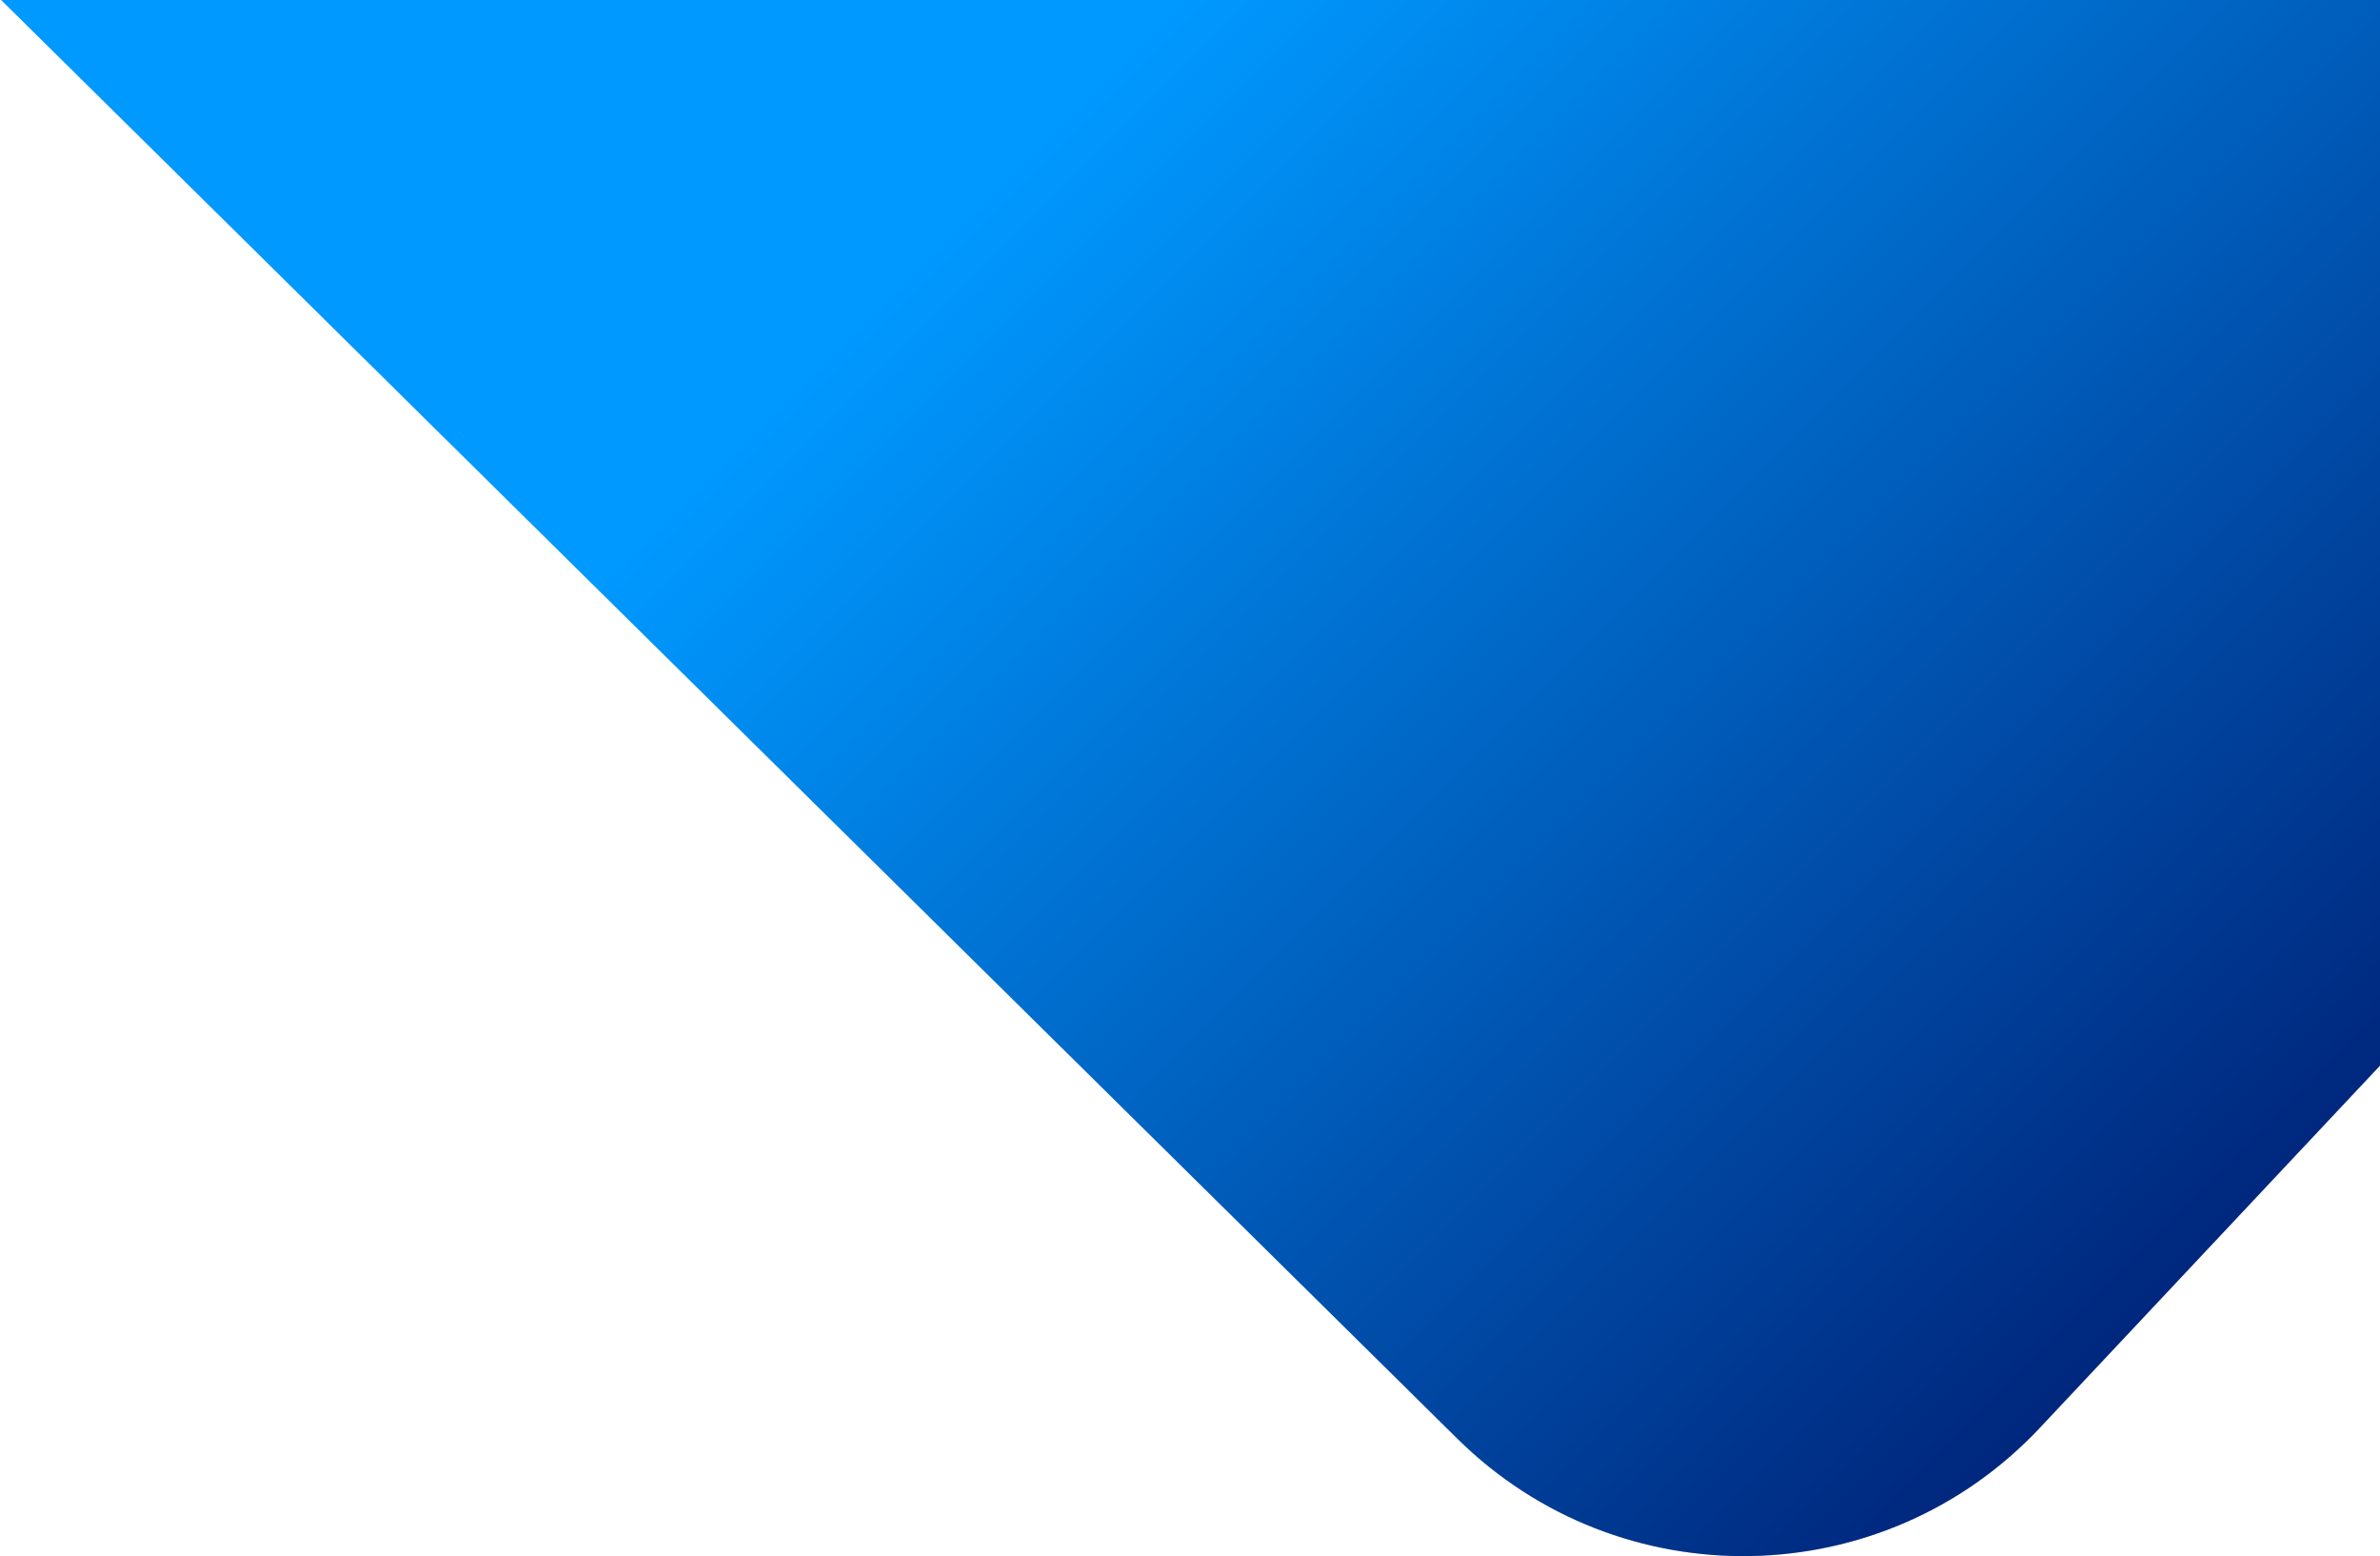 <svg width="1369" height="895" viewBox="0 0 1369 895" fill="none" xmlns="http://www.w3.org/2000/svg">
<path d="M0.292 -0.383L852.499 -0.727L1447.39 -1.936L1447.39 529.339L1173.37 821.036C1083.29 916.925 931.897 919.758 838.293 827.306L0.292 -0.383Z" fill="#C4C4C4"/>
<path d="M0.292 -0.383L852.499 -0.727L1447.39 -1.936L1447.39 529.339L1173.37 821.036C1083.29 916.925 931.897 919.758 838.293 827.306L0.292 -0.383Z" fill="url(#paint0_linear_176_2239)"/>
<defs>
<linearGradient id="paint0_linear_176_2239" x1="787.334" y1="-108.993" x2="1542.4" y2="646.074" gradientUnits="userSpaceOnUse">
<stop stop-color="#0099FF"/>
<stop offset="1" stop-color="#00166A"/>
</linearGradient>
</defs>
</svg>
